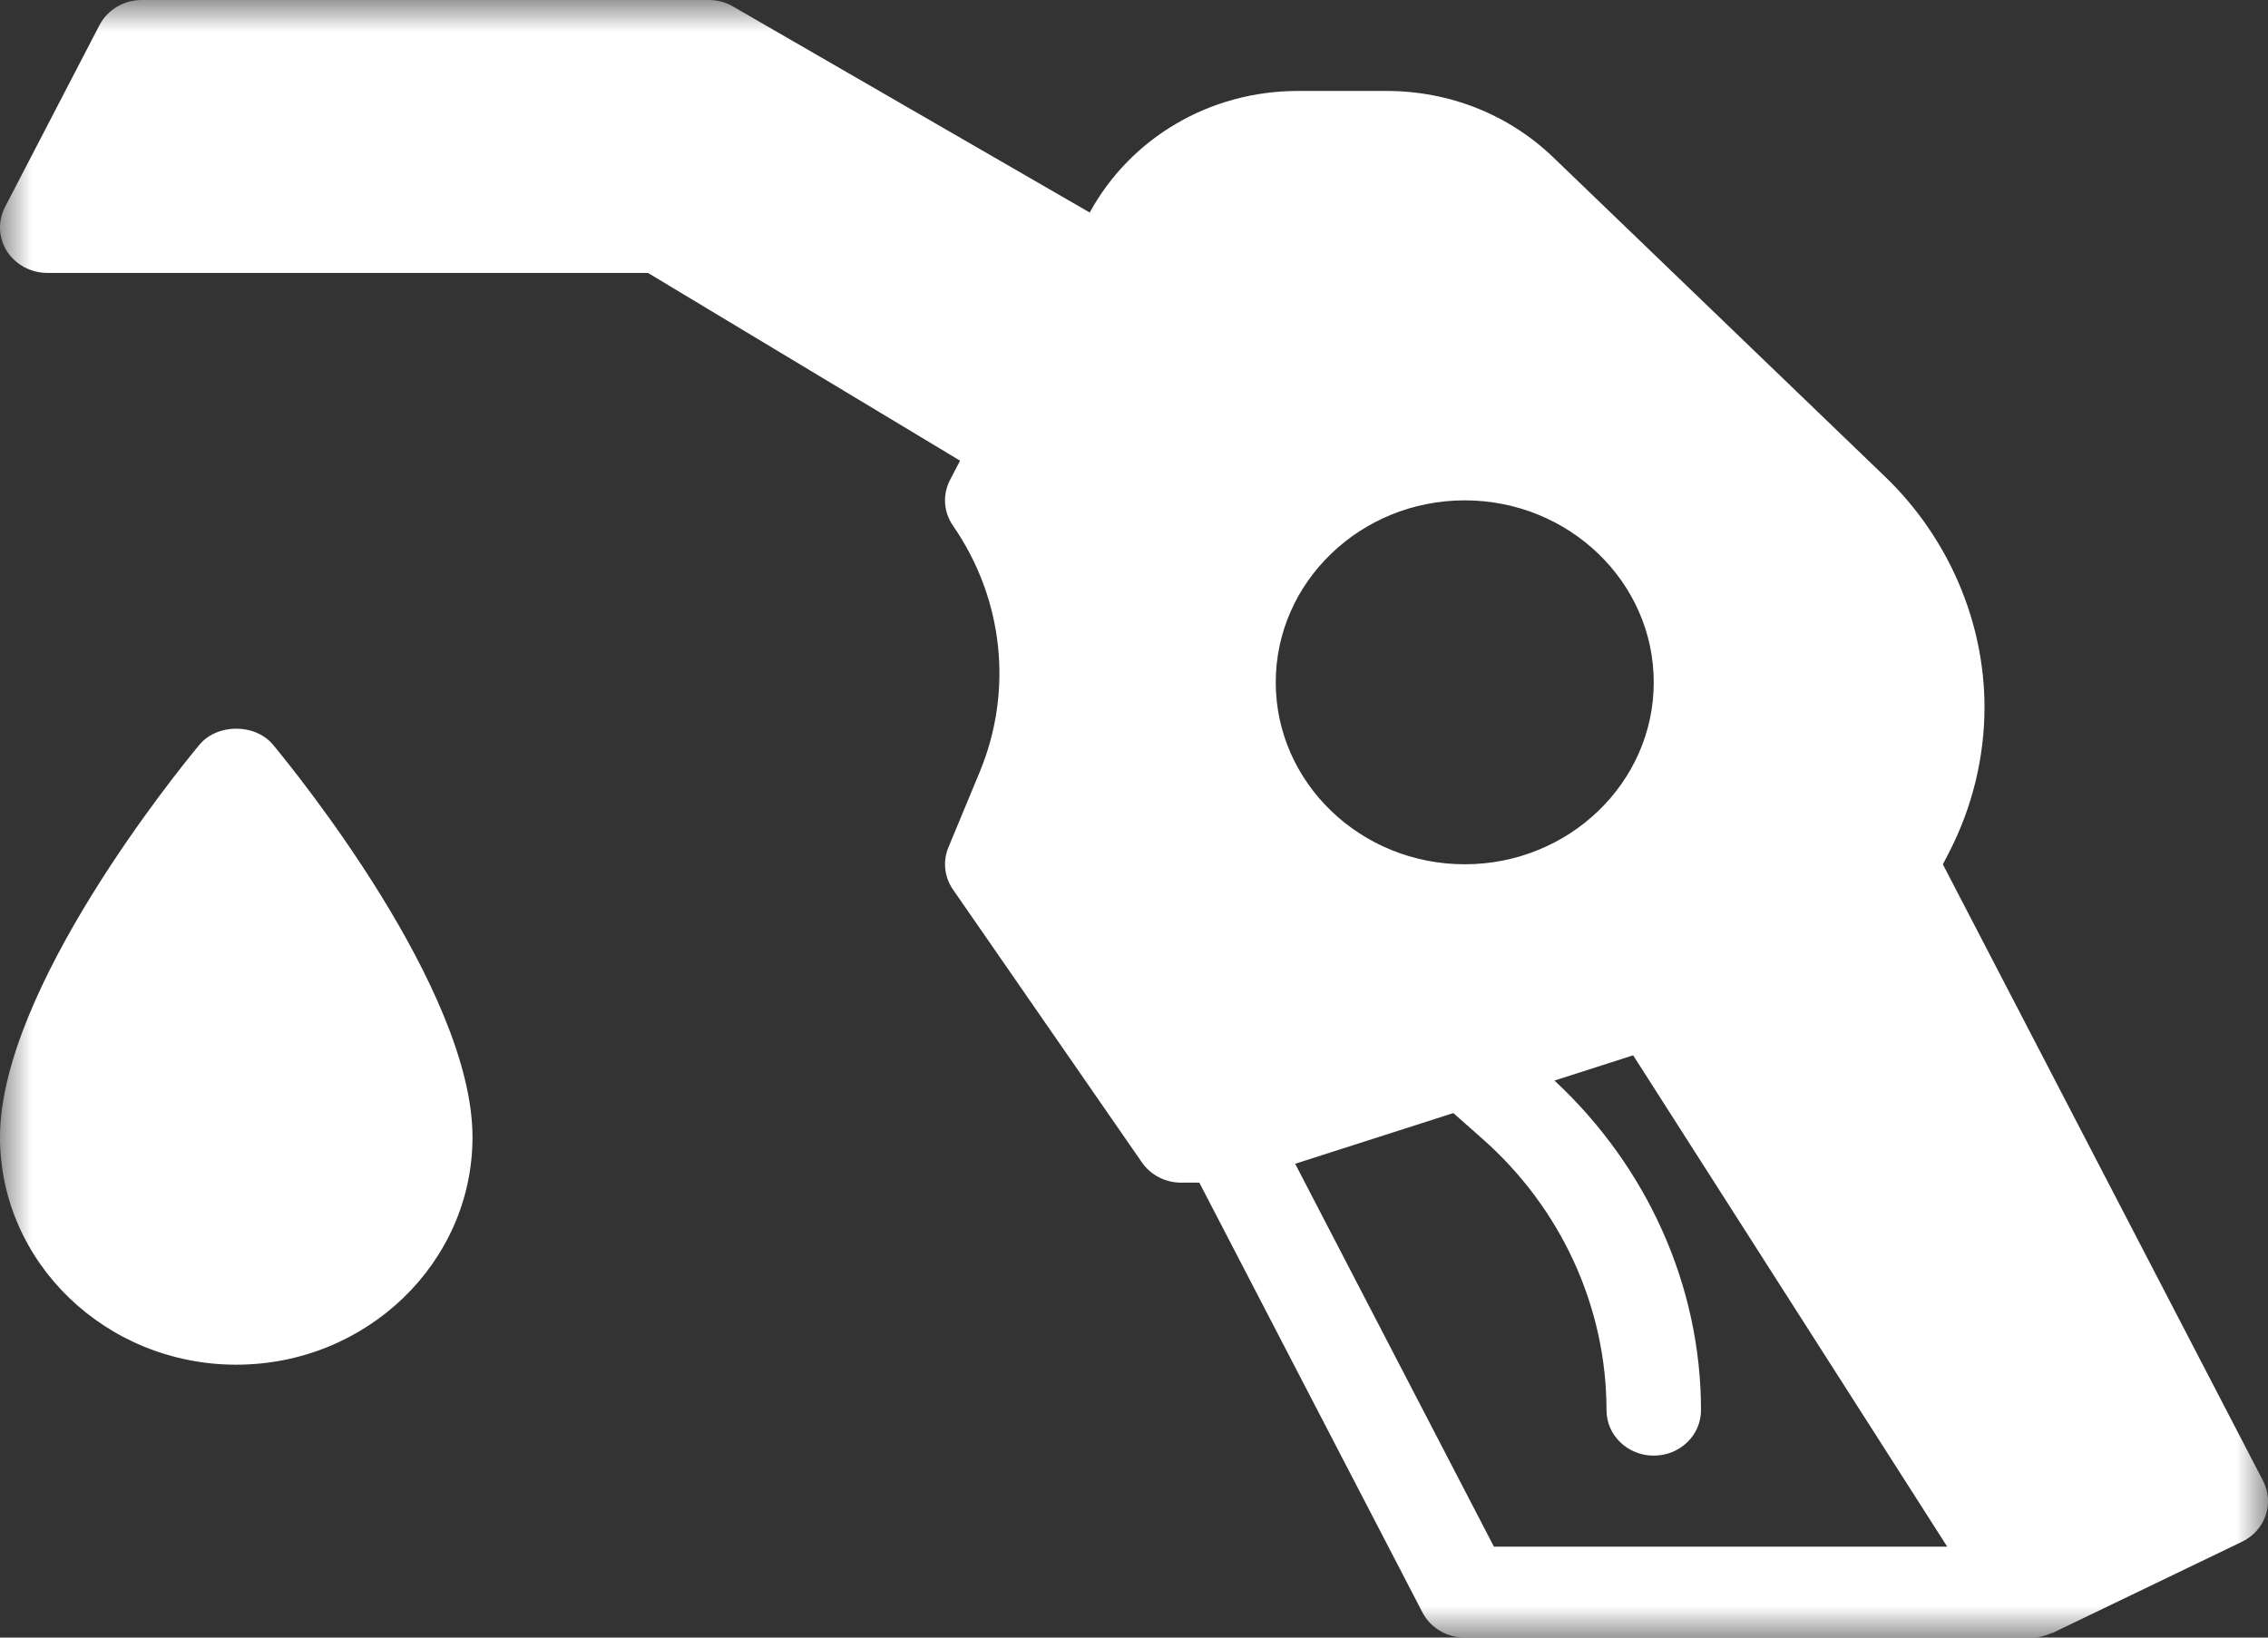 <?xml version="1.0" encoding="UTF-8"?><svg xmlns="http://www.w3.org/2000/svg" xmlns:xlink="http://www.w3.org/1999/xlink" width="36px" height="26px" viewBox="0 0 36 26" version="1.1">
    <rect x="0" y="0" width="36" height="26" fill="#333333" stroke="none"/>
    <title>Group 3</title>
    <defs>
        <polygon id="path-1" points="0 0 36 0 36 26 0 26"/>
    </defs>
    <g id="Page-1" stroke="none" stroke-width="1" fill="none" fill-rule="evenodd">
        <g id="MessOSA-Home-Copy-2" transform="translate(-961, -1274)">
            <g id="Group-3" transform="translate(961, 1274)">
                <mask id="mask-2" fill="white">
                    <use xlink:href="#path-1"/>
                </mask>
                <g id="Clip-2"/>
                <path d="M23.713,24.556 L20.558,18.477 L23.069,17.672 L23.531,18.081 C24.782,19.185 25.5,20.755 25.5,22.389 C25.5,22.788 25.835,23.111 26.25,23.111 C26.665,23.111 27,22.788 27,22.389 C27,20.415 26.146,18.525 24.674,17.156 L25.923,16.755 L30.908,24.556 L23.713,24.556 Z M23.25,7.944 C24.904,7.944 26.25,9.24 26.25,10.833 C26.25,12.426 24.904,13.722 23.25,13.722 C21.596,13.722 20.25,12.426 20.25,10.833 C20.25,9.24 21.596,7.944 23.25,7.944 L23.25,7.944 Z M35.921,23.51 L30.839,13.723 L30.935,13.538 C31.305,12.823 31.5,12.025 31.5,11.229 C31.5,9.87 30.927,8.538 29.93,7.576 L24.659,2.502 C23.951,1.82 23.01,1.444 22.007,1.444 L20.604,1.444 C19.203,1.444 17.949,2.186 17.297,3.374 L11.635,0.103 C11.52,0.035 11.387,0 11.25,0 L2.25,0 C1.966,0 1.707,0.154 1.579,0.399 L0.079,3.288 C-0.036,3.512 -0.025,3.777 0.111,3.99 C0.249,4.203 0.491,4.333 0.75,4.333 L10.285,4.333 L15.239,7.314 L15.079,7.622 C14.959,7.853 14.977,8.129 15.126,8.345 C15.929,9.505 16.087,10.968 15.549,12.261 L15.054,13.454 C14.962,13.674 14.99,13.925 15.126,14.122 L18.126,18.456 C18.265,18.657 18.499,18.777 18.75,18.777 L19.037,18.777 L22.579,25.601 C22.707,25.846 22.966,26 23.25,26 L32.25,26 C32.364,26 32.468,25.972 32.565,25.928 C32.572,25.926 32.579,25.927 32.585,25.924 L35.586,24.479 C35.957,24.301 36.106,23.867 35.921,23.51 L35.921,23.51 Z M3.164,11.826 C2.84,12.216 -0,15.703 -0,18.055 C-0,20.046 1.682,21.667 3.75,21.667 C5.818,21.667 7.5,20.046 7.5,18.055 C7.5,15.703 4.66,12.217 4.336,11.827 C4.052,11.483 3.449,11.483 3.164,11.826 L3.164,11.826 Z" id="Fill-1" fill="#ffffff" mask="url(#mask-2)"/>
            </g>
        </g>
    </g>
</svg>
